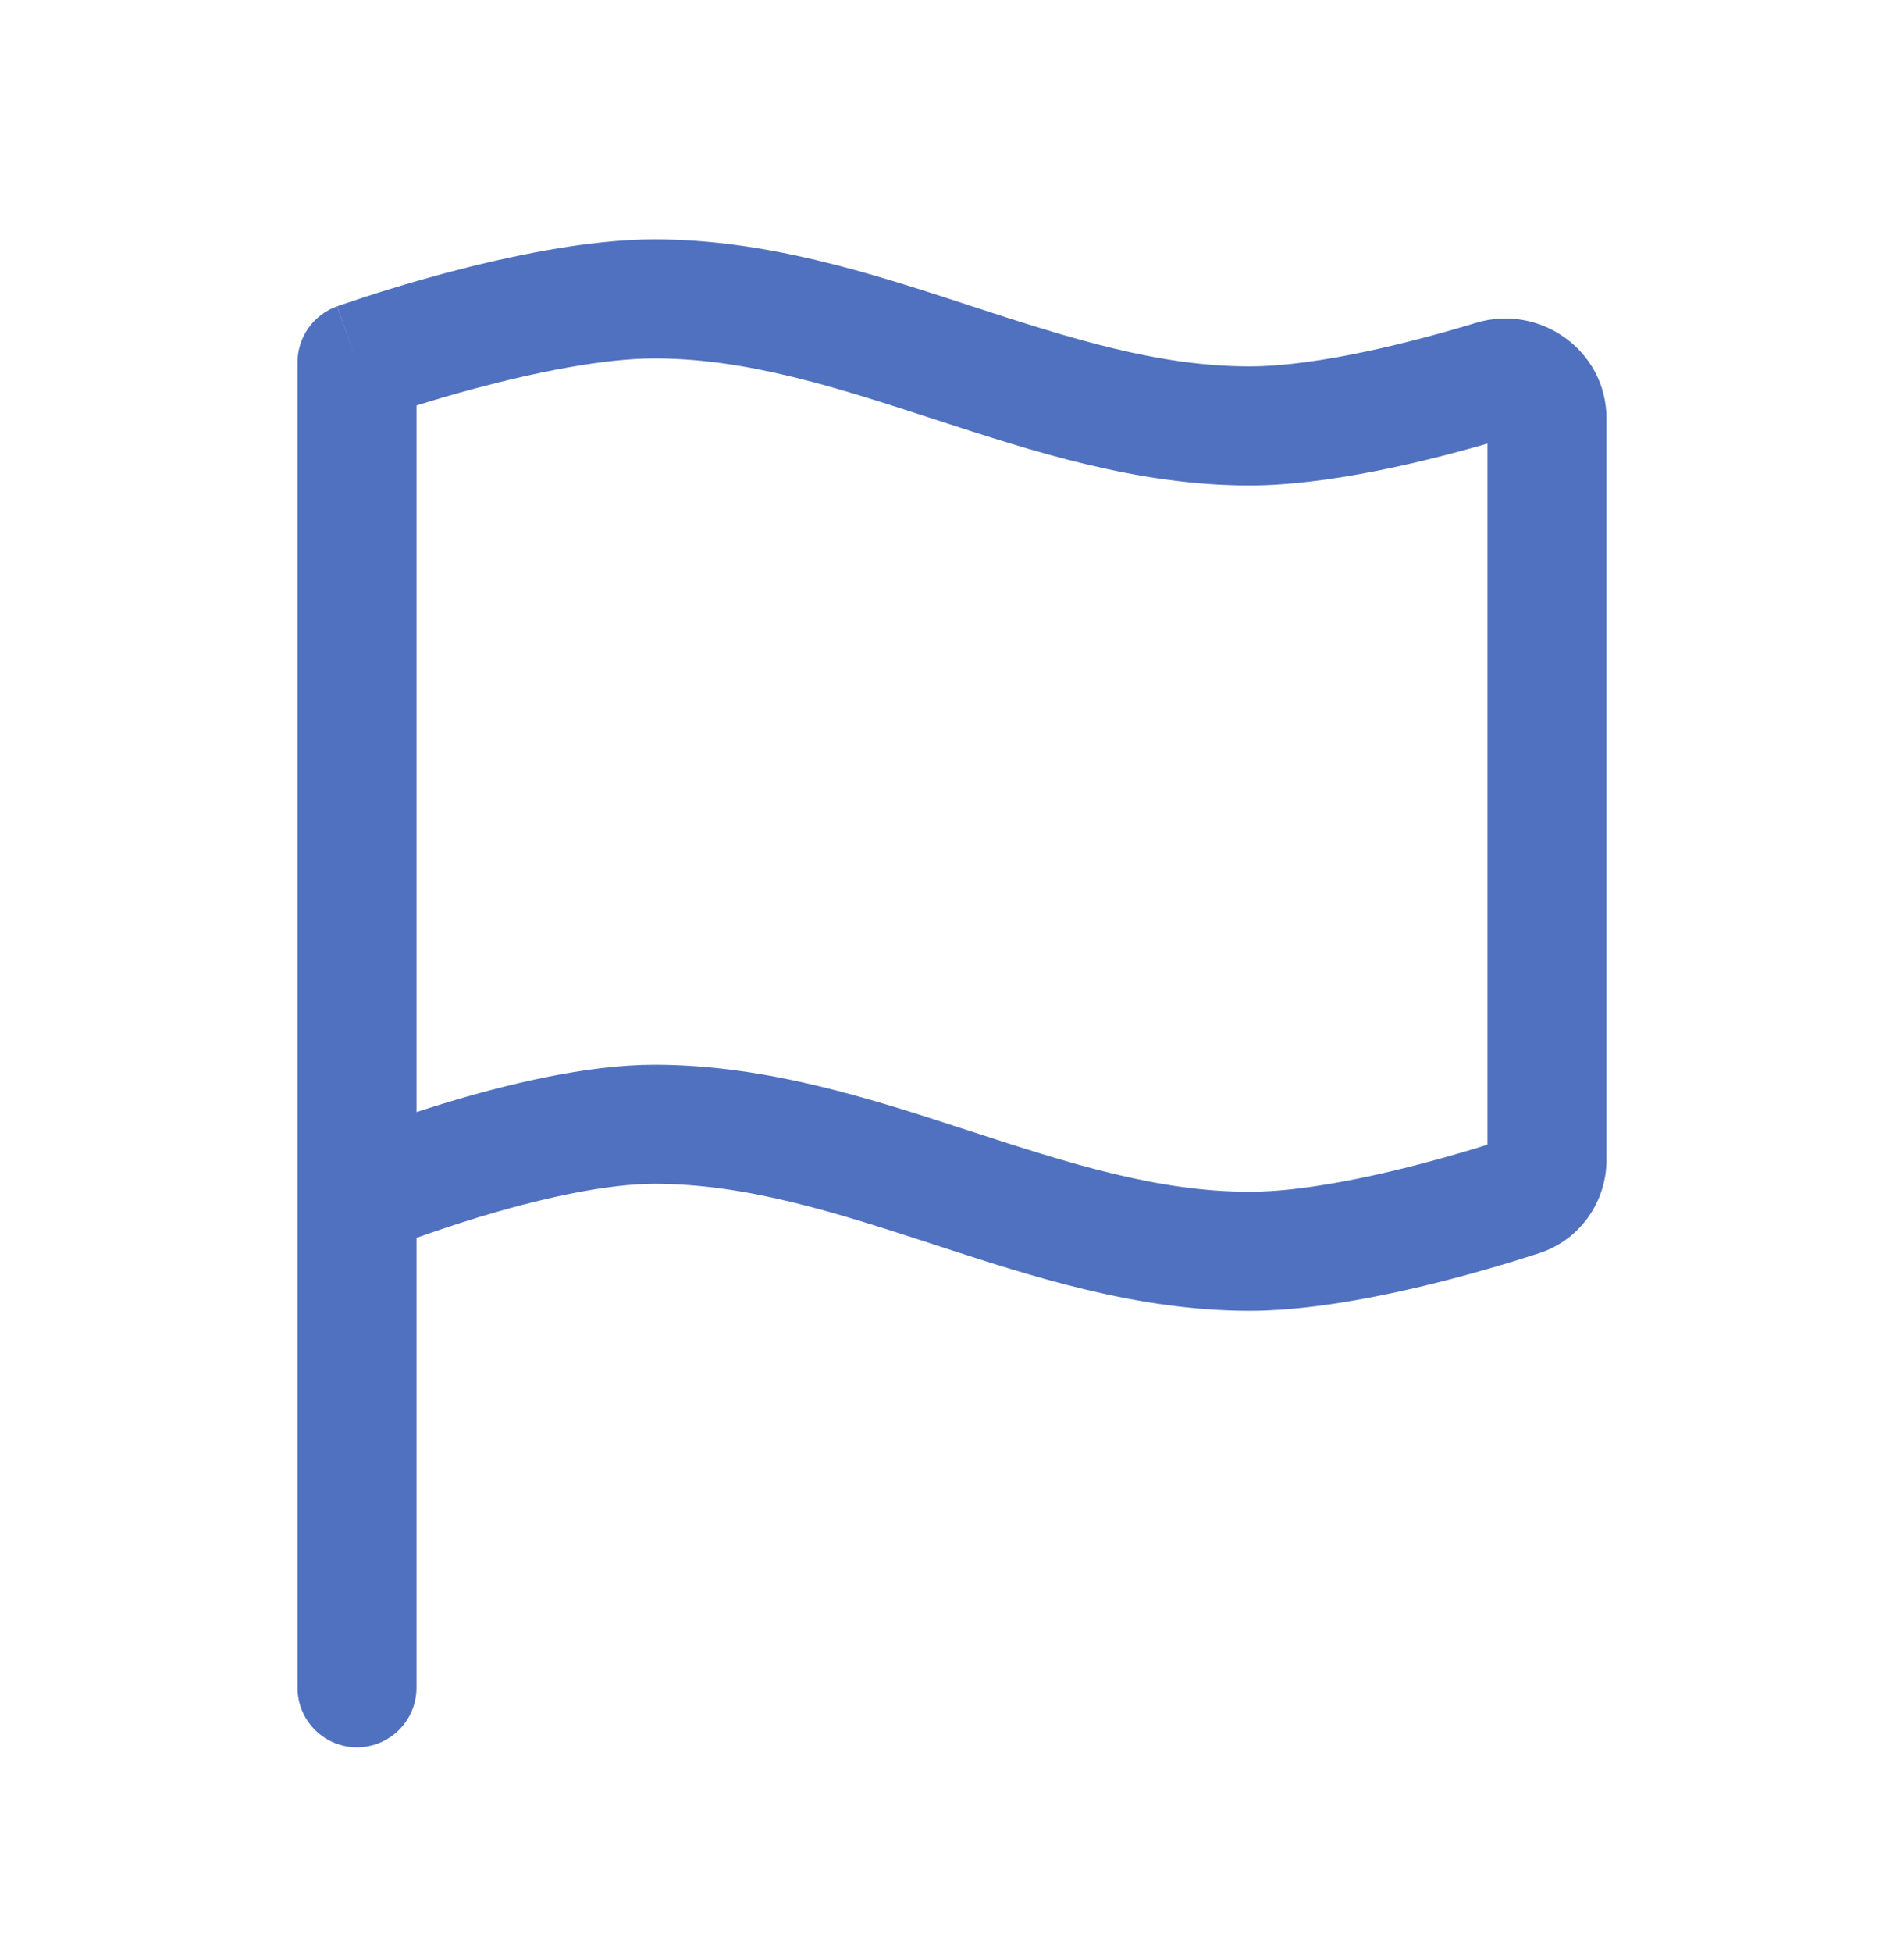 <svg xmlns="http://www.w3.org/2000/svg" width="40" height="41" viewBox="0 0 40 41" fill="none"><path fill-rule="evenodd" clip-rule="evenodd" d="M8.75 8.515V23.354C8.93 23.295 9.119 23.235 9.317 23.174C10.585 22.788 12.297 22.36 13.75 22.36C16.113 22.36 18.317 23.08 20.307 23.729L20.388 23.755C22.463 24.432 24.318 25.027 26.25 25.027C27.81 25.027 30.01 24.427 31.25 24.038V9.315C29.907 9.702 27.892 10.194 26.25 10.194C23.887 10.194 21.683 9.474 19.693 8.825L19.612 8.799C17.537 8.122 15.683 7.527 13.75 7.527C12.663 7.527 11.233 7.824 10.003 8.152C9.525 8.279 9.095 8.407 8.75 8.515ZM8.75 25.995C9.1 25.87 9.548 25.717 10.045 25.565C11.273 25.192 12.688 24.86 13.75 24.86C15.683 24.86 17.537 25.455 19.612 26.132L19.693 26.159C21.682 26.808 23.887 27.527 26.25 27.527C28.398 27.527 31.212 26.682 32.33 26.319C33.2 26.038 33.75 25.23 33.75 24.357V8.792C33.75 7.342 32.333 6.379 31.013 6.779C29.712 7.174 27.697 7.694 26.25 7.694C24.317 7.694 22.463 7.099 20.388 6.422L20.307 6.395C18.318 5.745 16.113 5.027 13.75 5.027C12.32 5.027 10.627 5.397 9.358 5.735C8.608 5.937 7.865 6.164 7.13 6.415L7.095 6.429L7.085 6.432H7.082L7.5 7.61L7.08 6.434C6.837 6.52 6.627 6.68 6.479 6.89C6.33 7.101 6.25 7.352 6.25 7.61V35.444C6.25 35.775 6.382 36.093 6.616 36.327C6.851 36.562 7.168 36.694 7.5 36.694C7.832 36.694 8.149 36.562 8.384 36.327C8.618 36.093 8.75 35.775 8.75 35.444V25.995Z" fill="#4F71BF"></path></svg>